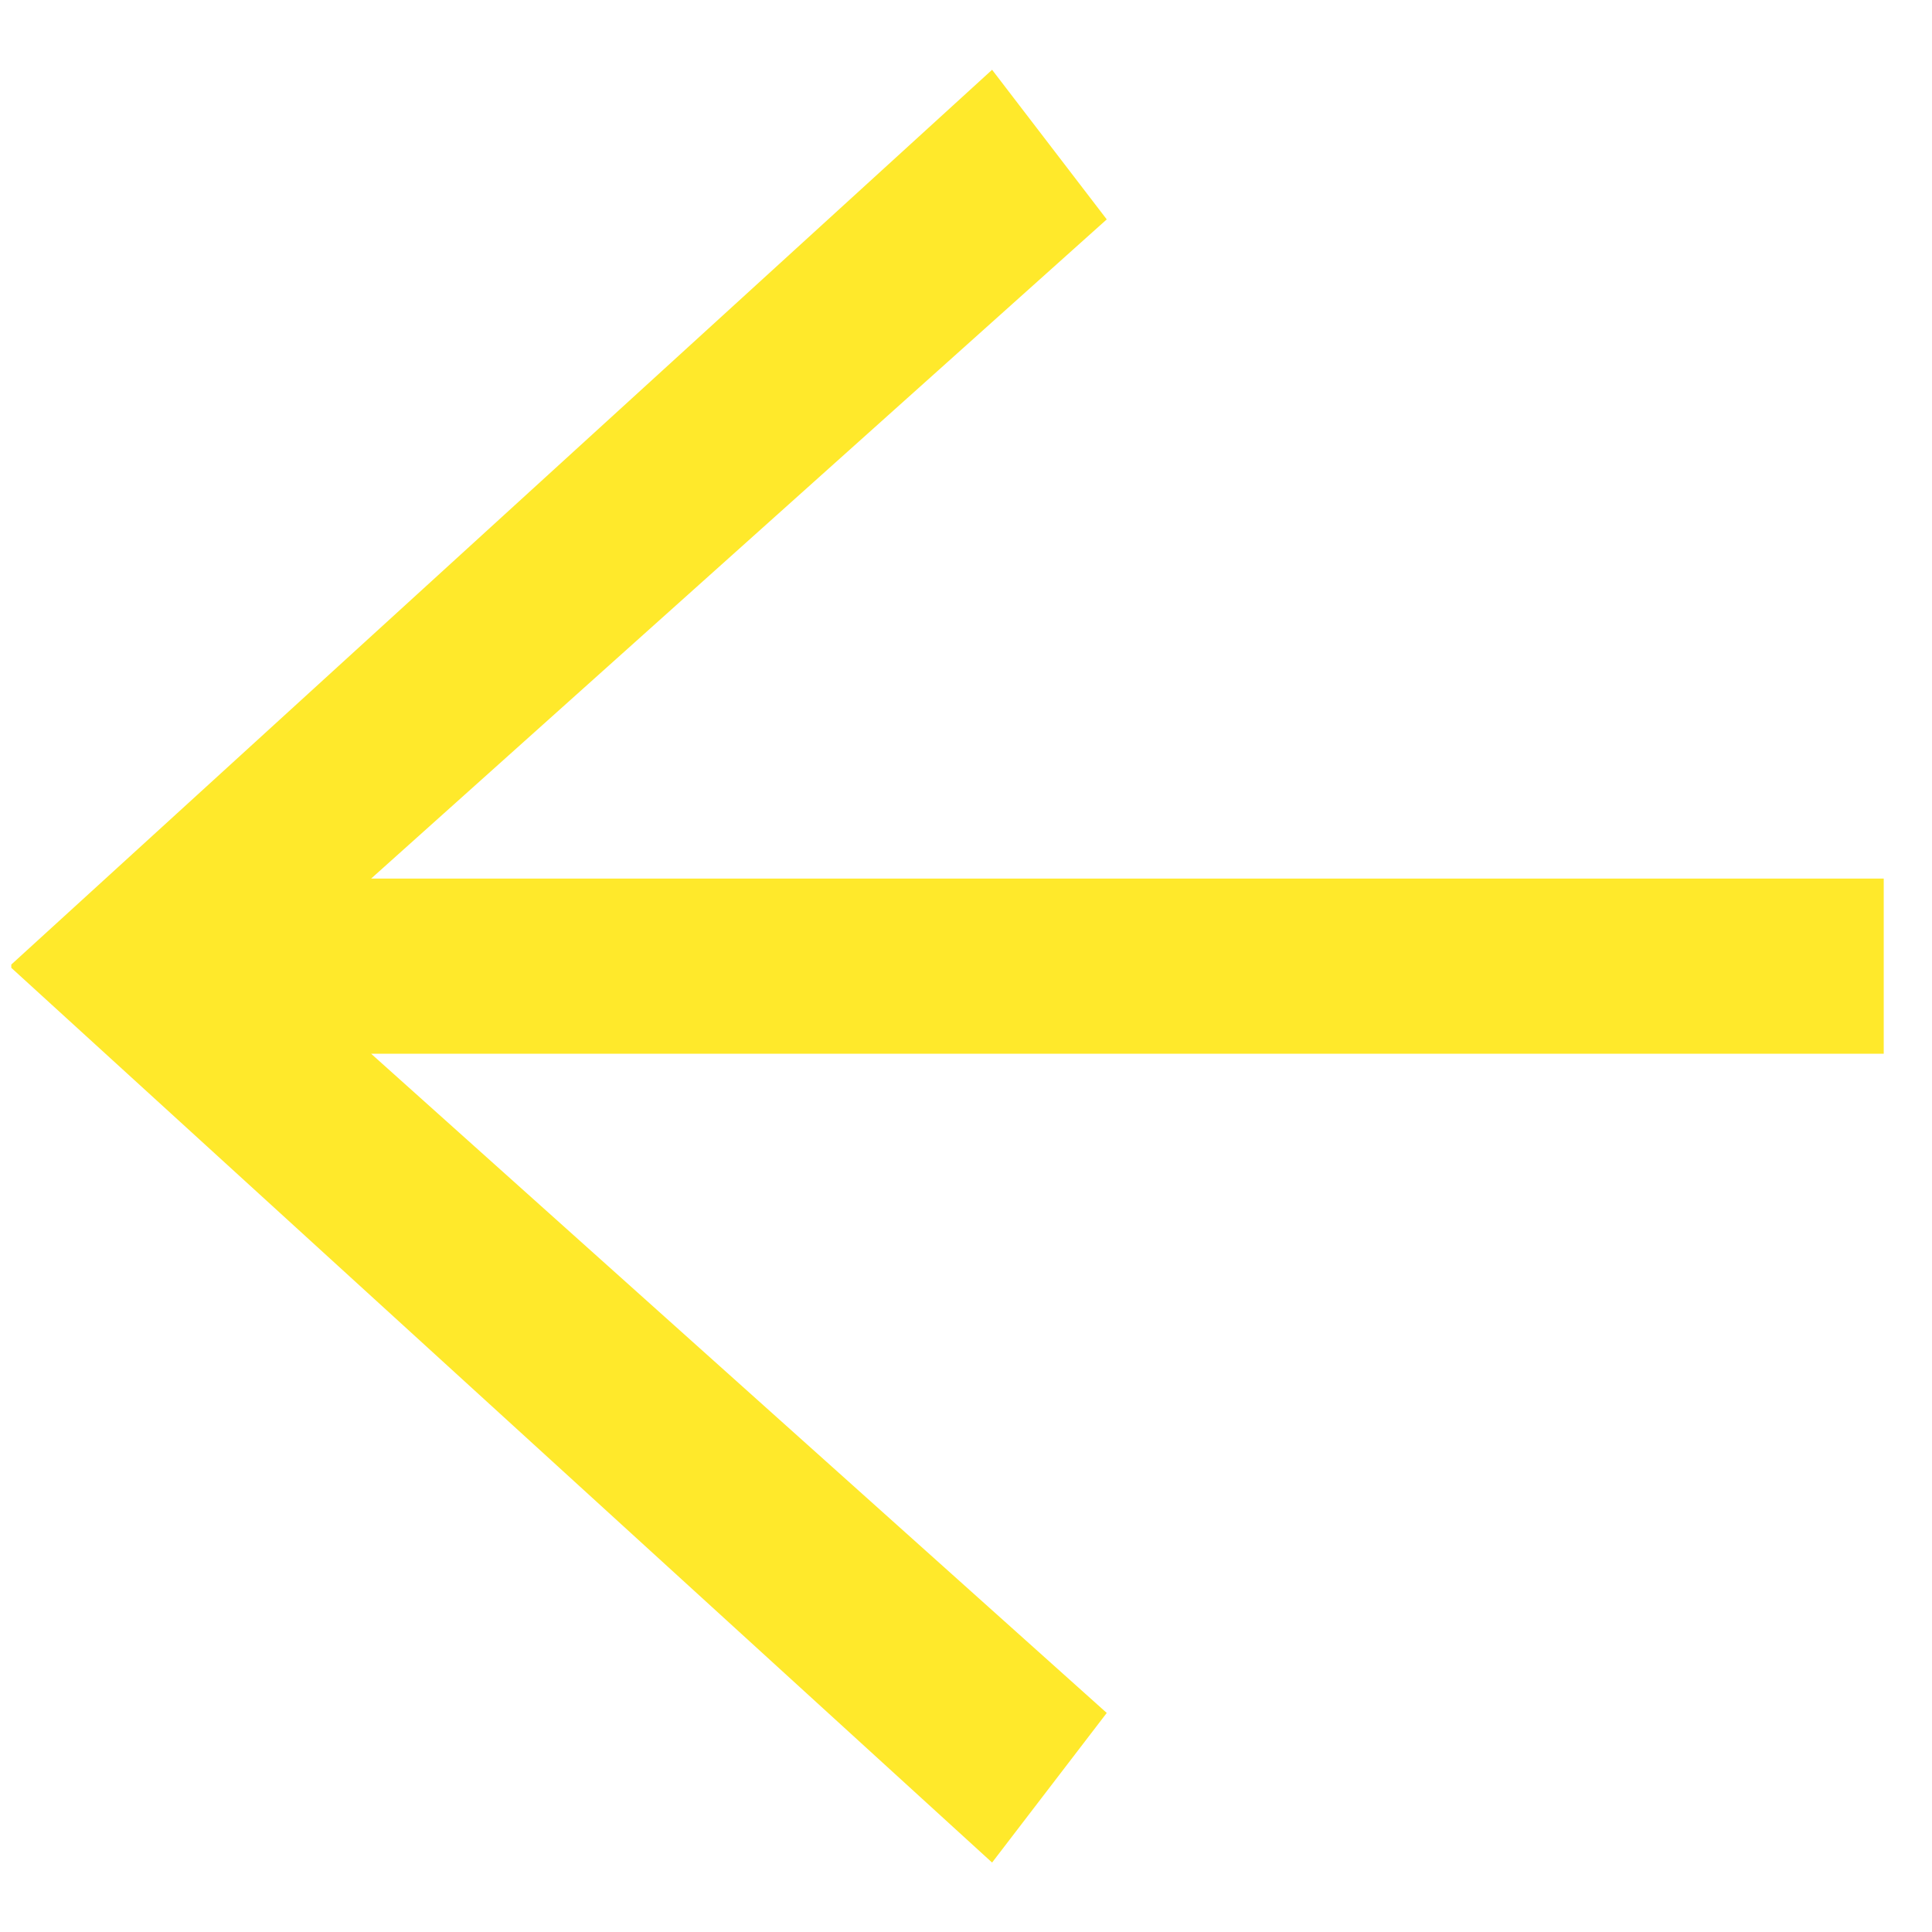 <?xml version="1.0" encoding="UTF-8"?>
<!DOCTYPE svg PUBLIC "-//W3C//DTD SVG 1.1//EN" "http://www.w3.org/Graphics/SVG/1.1/DTD/svg11.dtd">
<!-- Creator: CorelDRAW X7 -->
<svg xmlns="http://www.w3.org/2000/svg" xml:space="preserve" width="20px" height="20px" version="1.1" style="shape-rendering:geometricPrecision; text-rendering:geometricPrecision; image-rendering:optimizeQuality; fill-rule:evenodd; clip-rule:evenodd"
viewBox="0 0 200000 200000"
 xmlns:xlink="http://www.w3.org/1999/xlink">
 <defs>
  <style type="text/css">
   <![CDATA[
    .fil0 {fill:#FFE92B}
   ]]>
  </style>
 </defs>
 <g id="Слой_x0020_1">
  <polygon class="fil0" points="195003,109085 195003,90949 38421,90949 114570,22711 102701,7223 1168,99850 1168,100187 102701,192811 114570,177323 38421,109085 "/>
 </g>
</svg>
